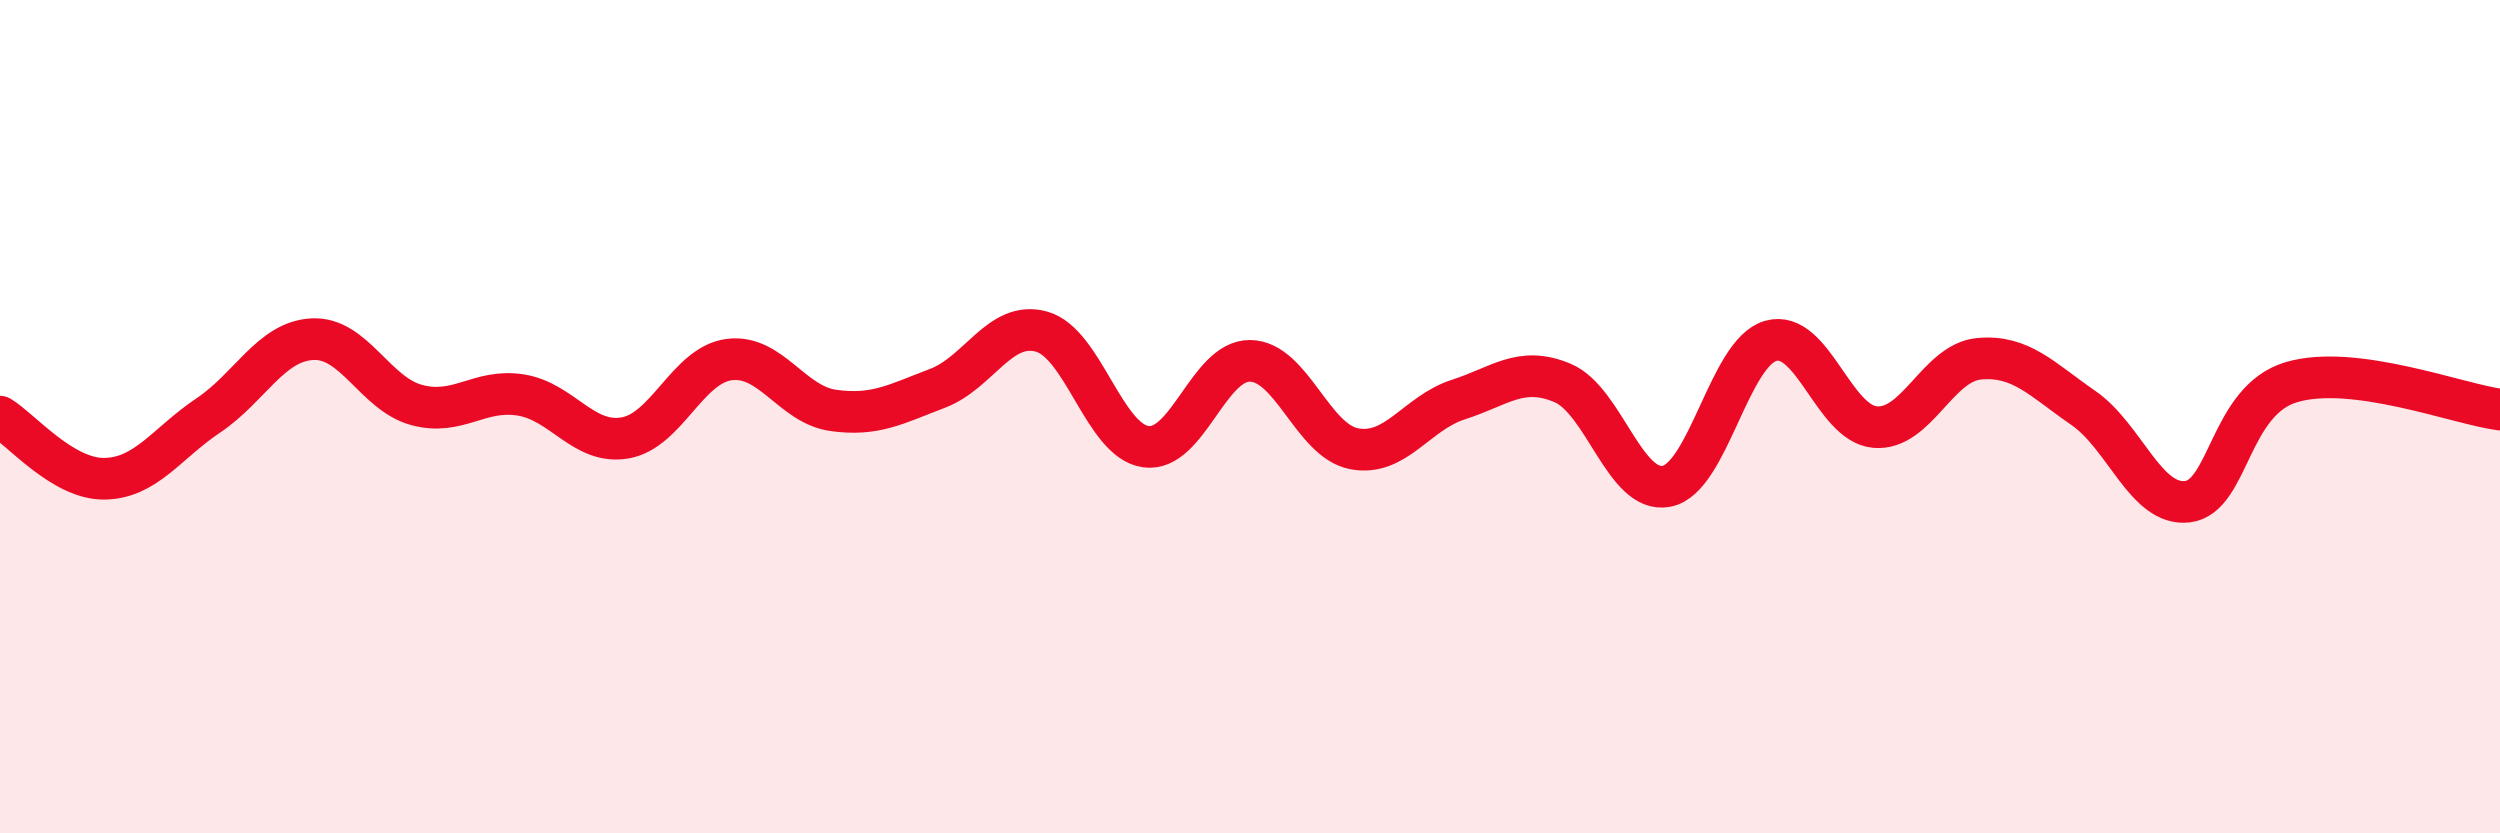 
    <svg width="60" height="20" viewBox="0 0 60 20" xmlns="http://www.w3.org/2000/svg">
      <path
        d="M 0,10 C 0.5,10.3 1.5,11.5 2.5,11.49 C 3.5,11.48 4,10.64 5,9.97 C 6,9.3 6.5,8.19 7.5,8.14 C 8.5,8.09 9,9.45 10,9.72 C 11,9.99 11.5,9.32 12.5,9.48 C 13.5,9.64 14,10.68 15,10.51 C 16,10.34 16.5,8.76 17.5,8.63 C 18.5,8.5 19,9.71 20,9.85 C 21,9.99 21.5,9.7 22.5,9.32 C 23.5,8.94 24,7.68 25,7.96 C 26,8.24 26.5,10.58 27.5,10.72 C 28.5,10.86 29,8.65 30,8.66 C 31,8.67 31.5,10.58 32.5,10.77 C 33.5,10.96 34,9.91 35,9.59 C 36,9.27 36.5,8.77 37.5,9.19 C 38.5,9.61 39,11.87 40,11.67 C 41,11.47 41.5,8.46 42.5,8.18 C 43.5,7.9 44,10.16 45,10.25 C 46,10.34 46.5,8.7 47.5,8.61 C 48.5,8.52 49,9.1 50,9.79 C 51,10.48 51.5,12.16 52.5,12.04 C 53.5,11.92 53.5,9.61 55,9.17 C 56.5,8.73 59,9.7 60,9.83L60 20L0 20Z"
        fill="#EB0A25"
        opacity="0.1"
        stroke-linecap="round"
        stroke-linejoin="round"
      />
      <path
        d="M 0,10 C 0.5,10.3 1.5,11.5 2.5,11.49 C 3.5,11.48 4,10.64 5,9.97 C 6,9.3 6.5,8.19 7.5,8.14 C 8.5,8.09 9,9.45 10,9.72 C 11,9.99 11.5,9.32 12.5,9.48 C 13.5,9.64 14,10.68 15,10.51 C 16,10.34 16.5,8.76 17.5,8.63 C 18.5,8.5 19,9.71 20,9.85 C 21,9.99 21.5,9.7 22.5,9.32 C 23.5,8.94 24,7.68 25,7.96 C 26,8.24 26.5,10.58 27.5,10.72 C 28.5,10.86 29,8.65 30,8.66 C 31,8.67 31.5,10.58 32.5,10.77 C 33.5,10.96 34,9.91 35,9.59 C 36,9.27 36.5,8.77 37.5,9.19 C 38.5,9.61 39,11.87 40,11.67 C 41,11.47 41.5,8.46 42.5,8.18 C 43.5,7.9 44,10.16 45,10.25 C 46,10.34 46.5,8.7 47.5,8.61 C 48.5,8.52 49,9.1 50,9.79 C 51,10.48 51.5,12.16 52.5,12.04 C 53.5,11.92 53.5,9.61 55,9.17 C 56.5,8.73 59,9.7 60,9.83"
        stroke="#EB0A25"
        stroke-width="1"
        fill="none"
        stroke-linecap="round"
        stroke-linejoin="round"
      />
    </svg>
  